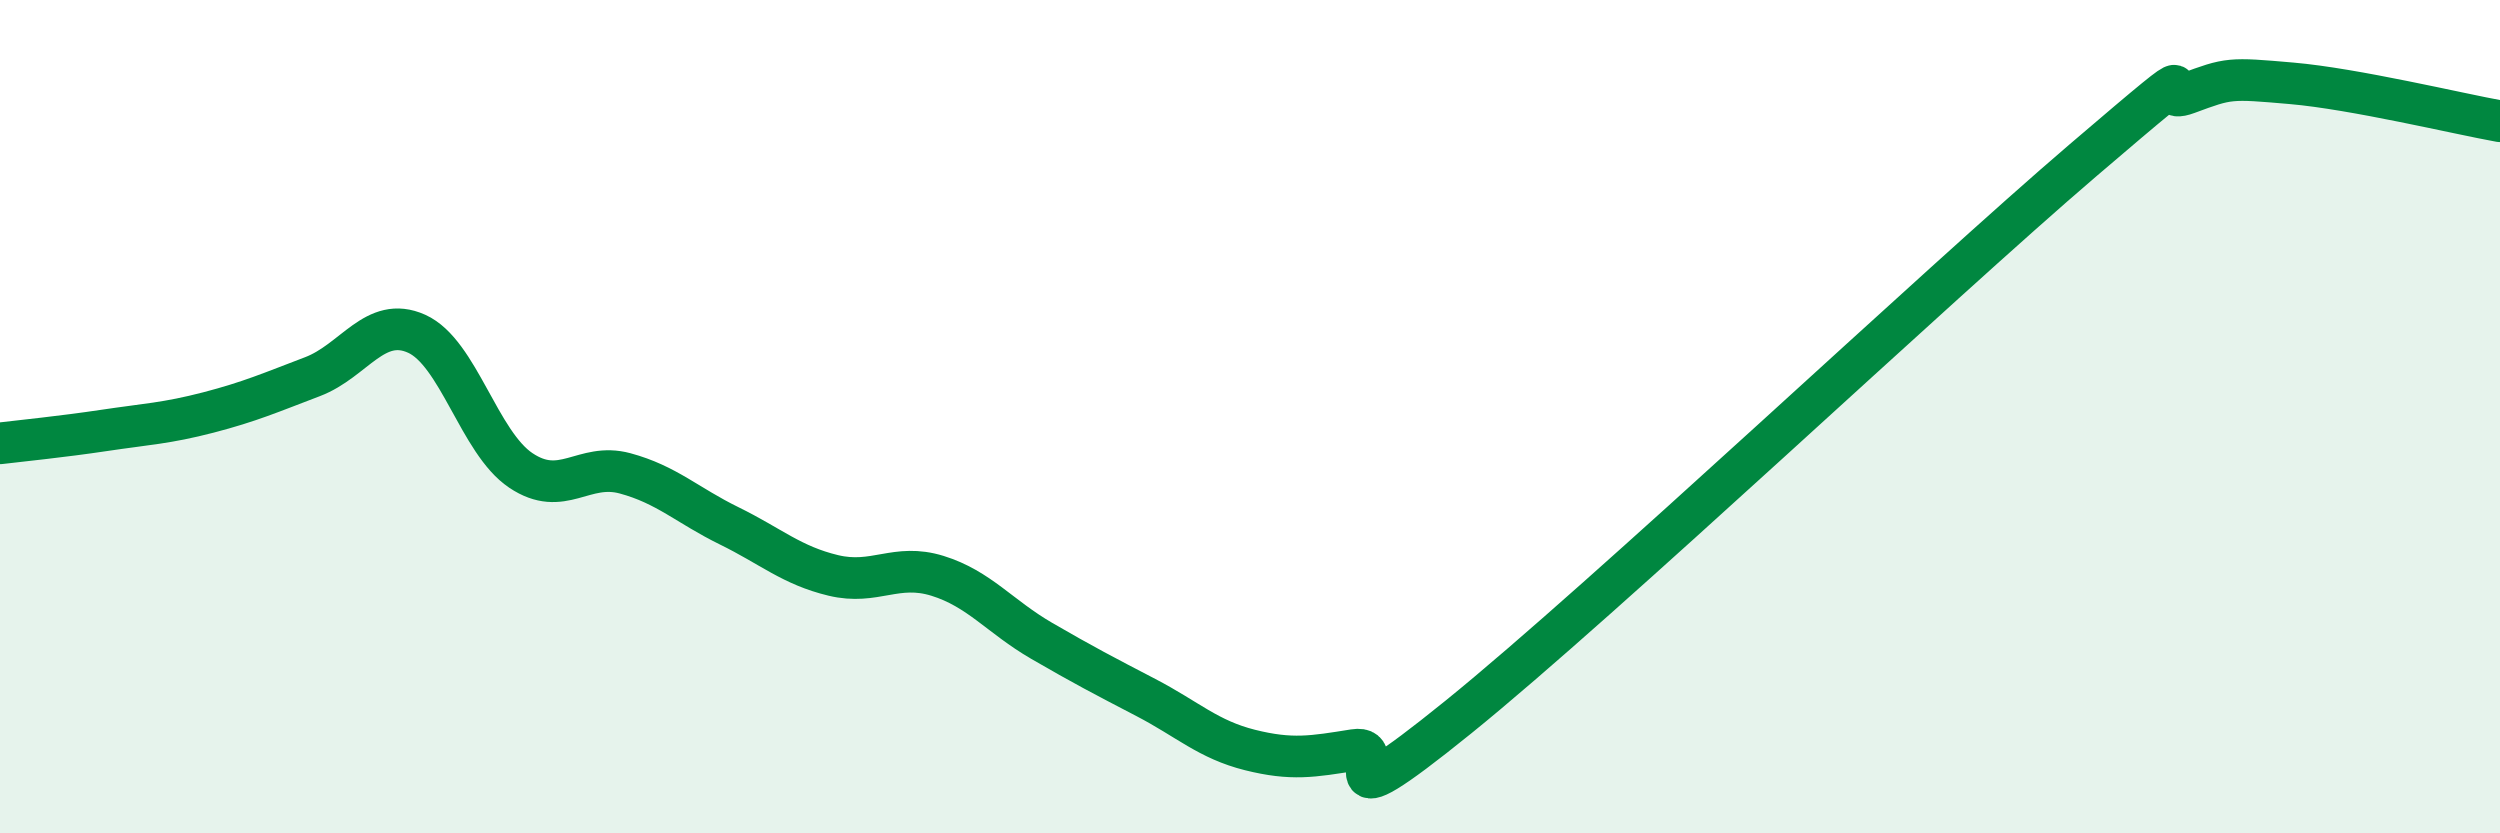 
    <svg width="60" height="20" viewBox="0 0 60 20" xmlns="http://www.w3.org/2000/svg">
      <path
        d="M 0,10.64 C 0.5,10.58 1.5,10.48 2.5,10.33 C 3.5,10.18 4,10.16 5,9.9 C 6,9.64 6.5,9.42 7.5,9.04 C 8.5,8.66 9,7.56 10,8.01 C 11,8.46 11.5,10.62 12.5,11.29 C 13.5,11.96 14,11.09 15,11.36 C 16,11.63 16.5,12.13 17.5,12.62 C 18.5,13.11 19,13.57 20,13.81 C 21,14.05 21.5,13.51 22.5,13.82 C 23.5,14.13 24,14.8 25,15.38 C 26,15.96 26.5,16.22 27.5,16.74 C 28.5,17.26 29,17.75 30,18 C 31,18.25 31.5,18.16 32.5,18 C 33.5,17.84 31.5,20.04 35,17.21 C 38.5,14.38 46.5,6.83 50,3.84 C 53.5,0.85 51.5,2.61 52.5,2.24 C 53.5,1.87 53.5,1.87 55,2 C 56.5,2.13 59,2.73 60,2.91L60 20L0 20Z"
        fill="#008740"
        opacity="0.1"
        stroke-linecap="round"
        stroke-linejoin="round"
      />
      <path
        d="M 0,10.64 C 0.5,10.58 1.5,10.48 2.5,10.33 C 3.5,10.18 4,10.16 5,9.9 C 6,9.64 6.5,9.42 7.5,9.04 C 8.5,8.66 9,7.56 10,8.01 C 11,8.46 11.5,10.62 12.5,11.29 C 13.5,11.96 14,11.09 15,11.36 C 16,11.63 16.5,12.13 17.5,12.62 C 18.5,13.11 19,13.57 20,13.81 C 21,14.05 21.5,13.51 22.5,13.82 C 23.5,14.13 24,14.8 25,15.38 C 26,15.96 26.5,16.22 27.5,16.74 C 28.5,17.26 29,17.75 30,18 C 31,18.25 31.5,18.16 32.5,18 C 33.5,17.84 31.5,20.04 35,17.21 C 38.5,14.38 46.5,6.83 50,3.84 C 53.5,0.85 51.5,2.61 52.5,2.24 C 53.5,1.87 53.5,1.87 55,2 C 56.5,2.13 59,2.73 60,2.91"
        stroke="#008740"
        stroke-width="1"
        fill="none"
        stroke-linecap="round"
        stroke-linejoin="round"
      />
    </svg>
  
